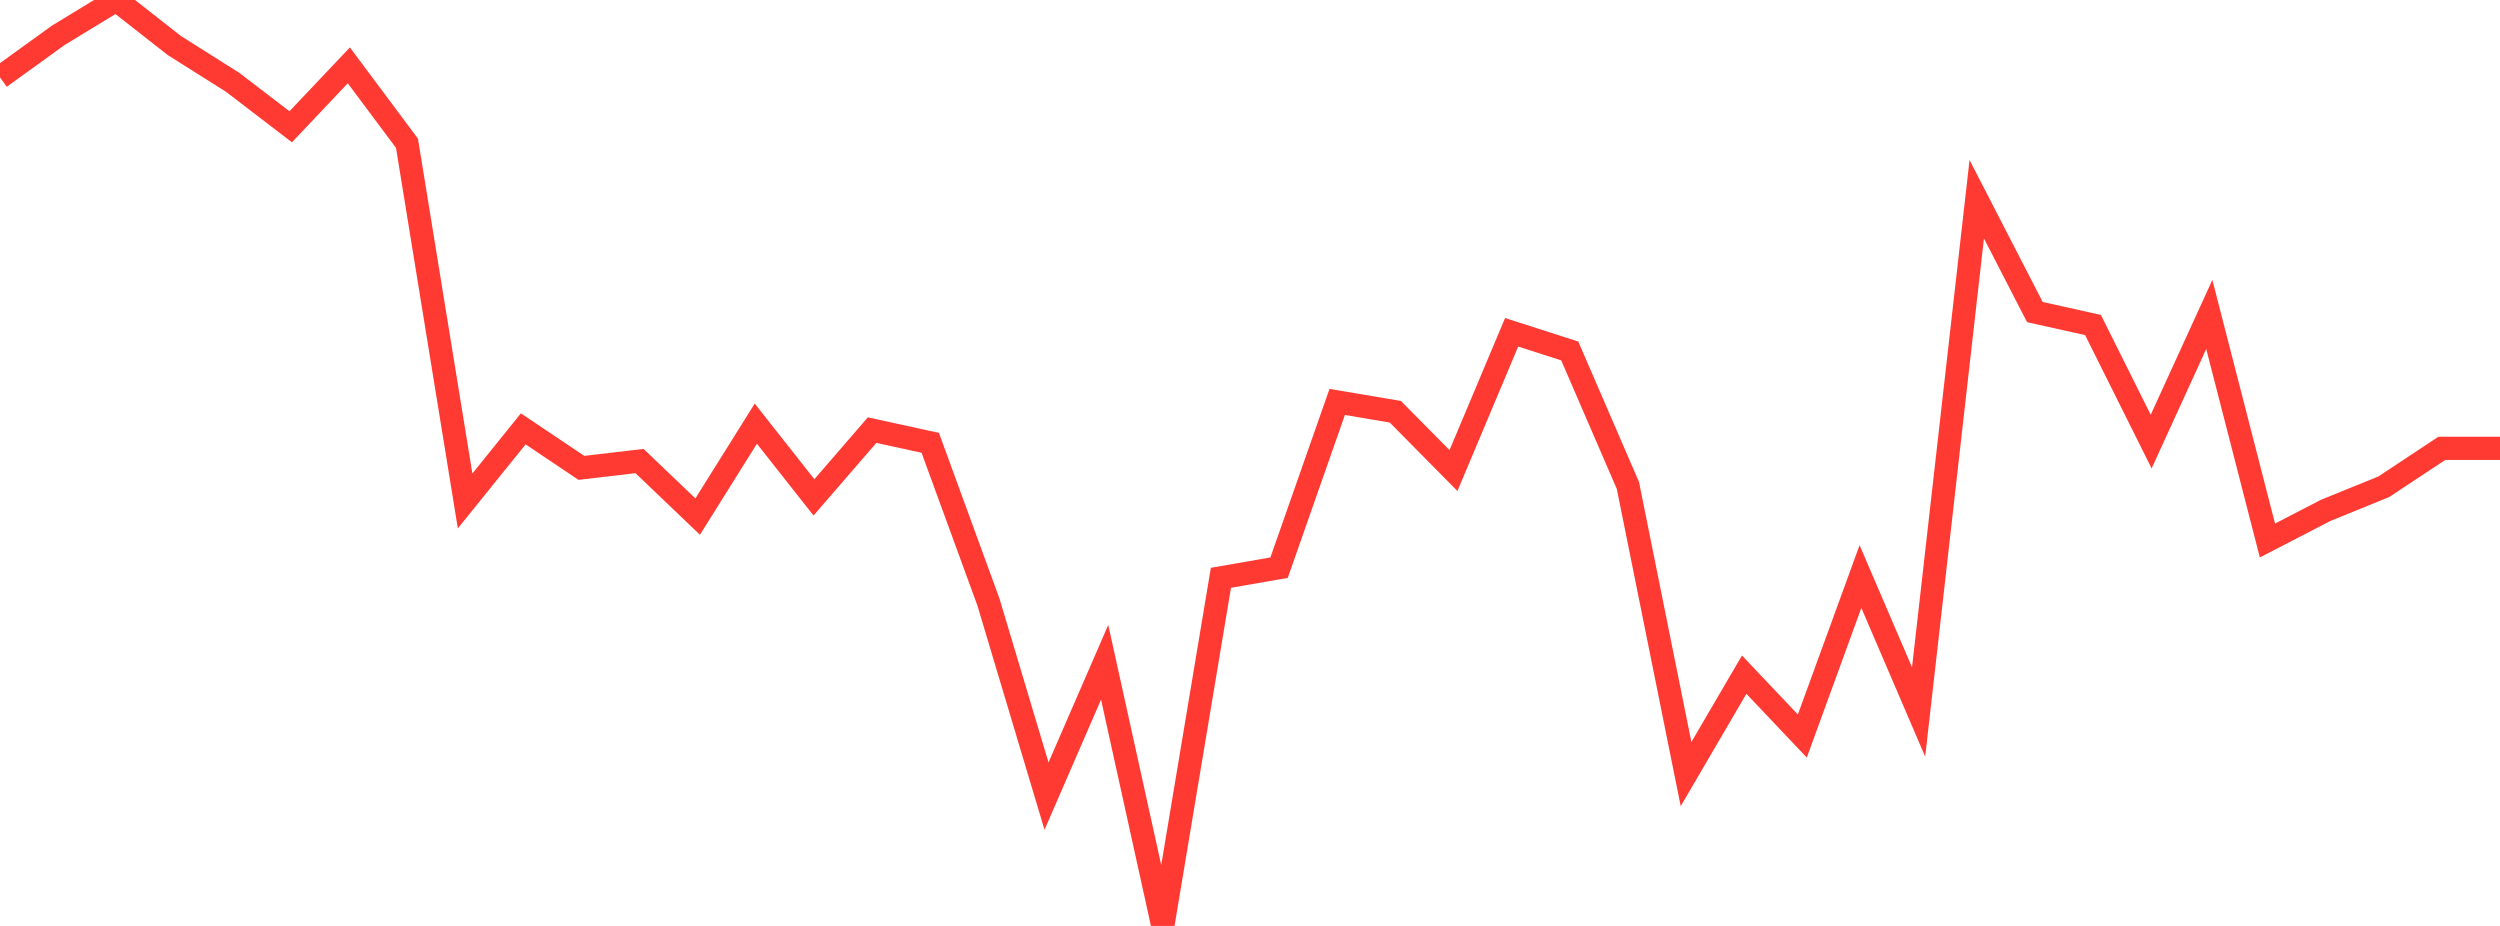 <?xml version="1.0" standalone="no"?>
<!DOCTYPE svg PUBLIC "-//W3C//DTD SVG 1.1//EN" "http://www.w3.org/Graphics/SVG/1.1/DTD/svg11.dtd">

<svg width="135" height="50" viewBox="0 0 135 50" preserveAspectRatio="none" 
  xmlns="http://www.w3.org/2000/svg"
  xmlns:xlink="http://www.w3.org/1999/xlink">


<polyline points="0.0, 4.179 3.14, 1.911 6.279, 0.0 9.419, 2.462 12.558, 4.441 15.698, 6.846 18.837, 3.529 21.977, 7.736 25.116, 27.052 28.256, 23.158 31.395, 25.265 34.535, 24.896 37.674, 27.896 40.814, 22.877 43.953, 26.858 47.093, 23.226 50.233, 23.912 53.372, 32.5 56.512, 42.991 59.651, 35.763 62.791, 50.0 65.93, 31.201 69.07, 30.655 72.209, 21.704 75.349, 22.235 78.488, 25.41 81.628, 17.944 84.767, 18.953 87.907, 26.214 91.047, 41.801 94.186, 36.431 97.326, 39.746 100.465, 31.134 103.605, 38.446 106.744, 10.758 109.884, 16.852 113.023, 17.551 116.163, 23.846 119.302, 16.981 122.442, 29.187 125.581, 27.563 128.721, 26.286 131.86, 24.21 135.0, 24.21" fill="none" stroke="#ff3a33" stroke-width="1.25"/>

</svg>